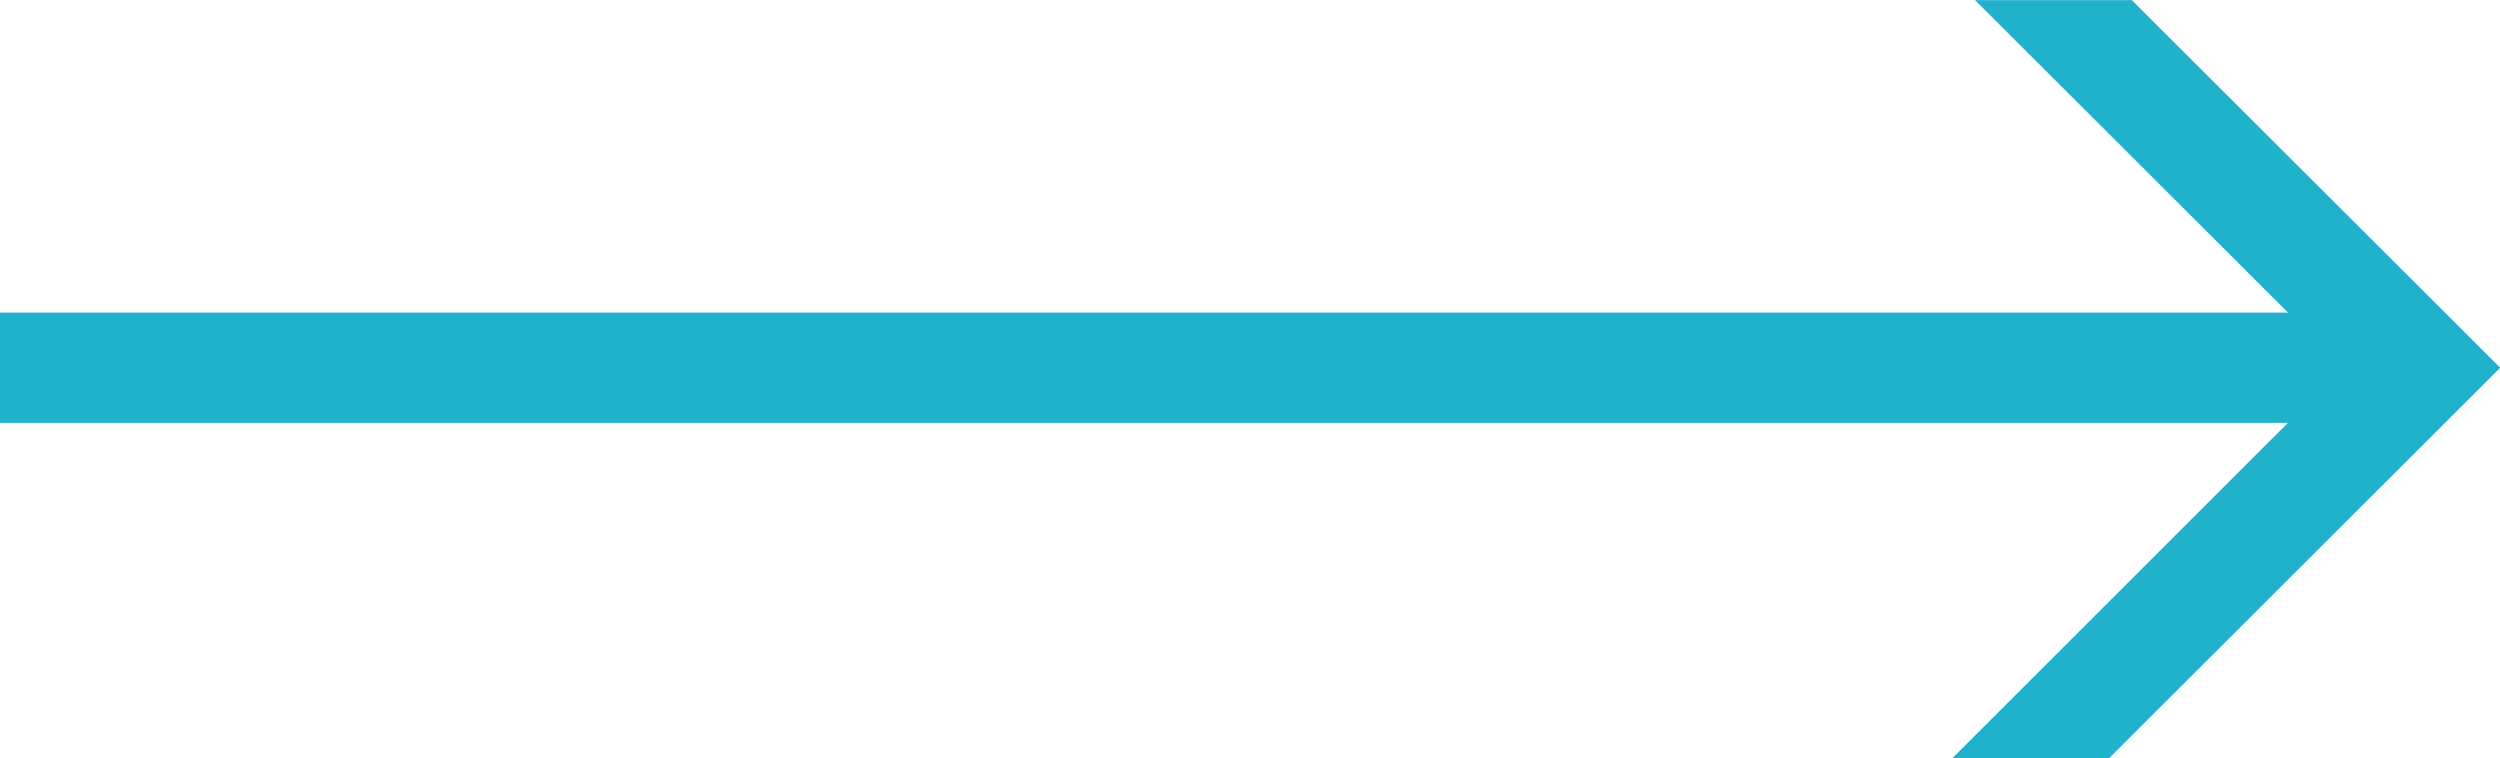 <?xml version="1.0"?>
<svg xmlns="http://www.w3.org/2000/svg" xmlns:xlink="http://www.w3.org/1999/xlink" width="89" height="27" viewBox="0 0 89 27">
<path fill-rule="evenodd" fill="#20b1cb" d="M-0.007,15.053 L81.452,15.053 L69.499,26.996 L75.080,26.996 L89.007,13.091 L75.891,0.004 L70.311,0.004 L81.452,11.128 L-0.007,11.128 L-0.007,15.053 Z"></path>
</svg>